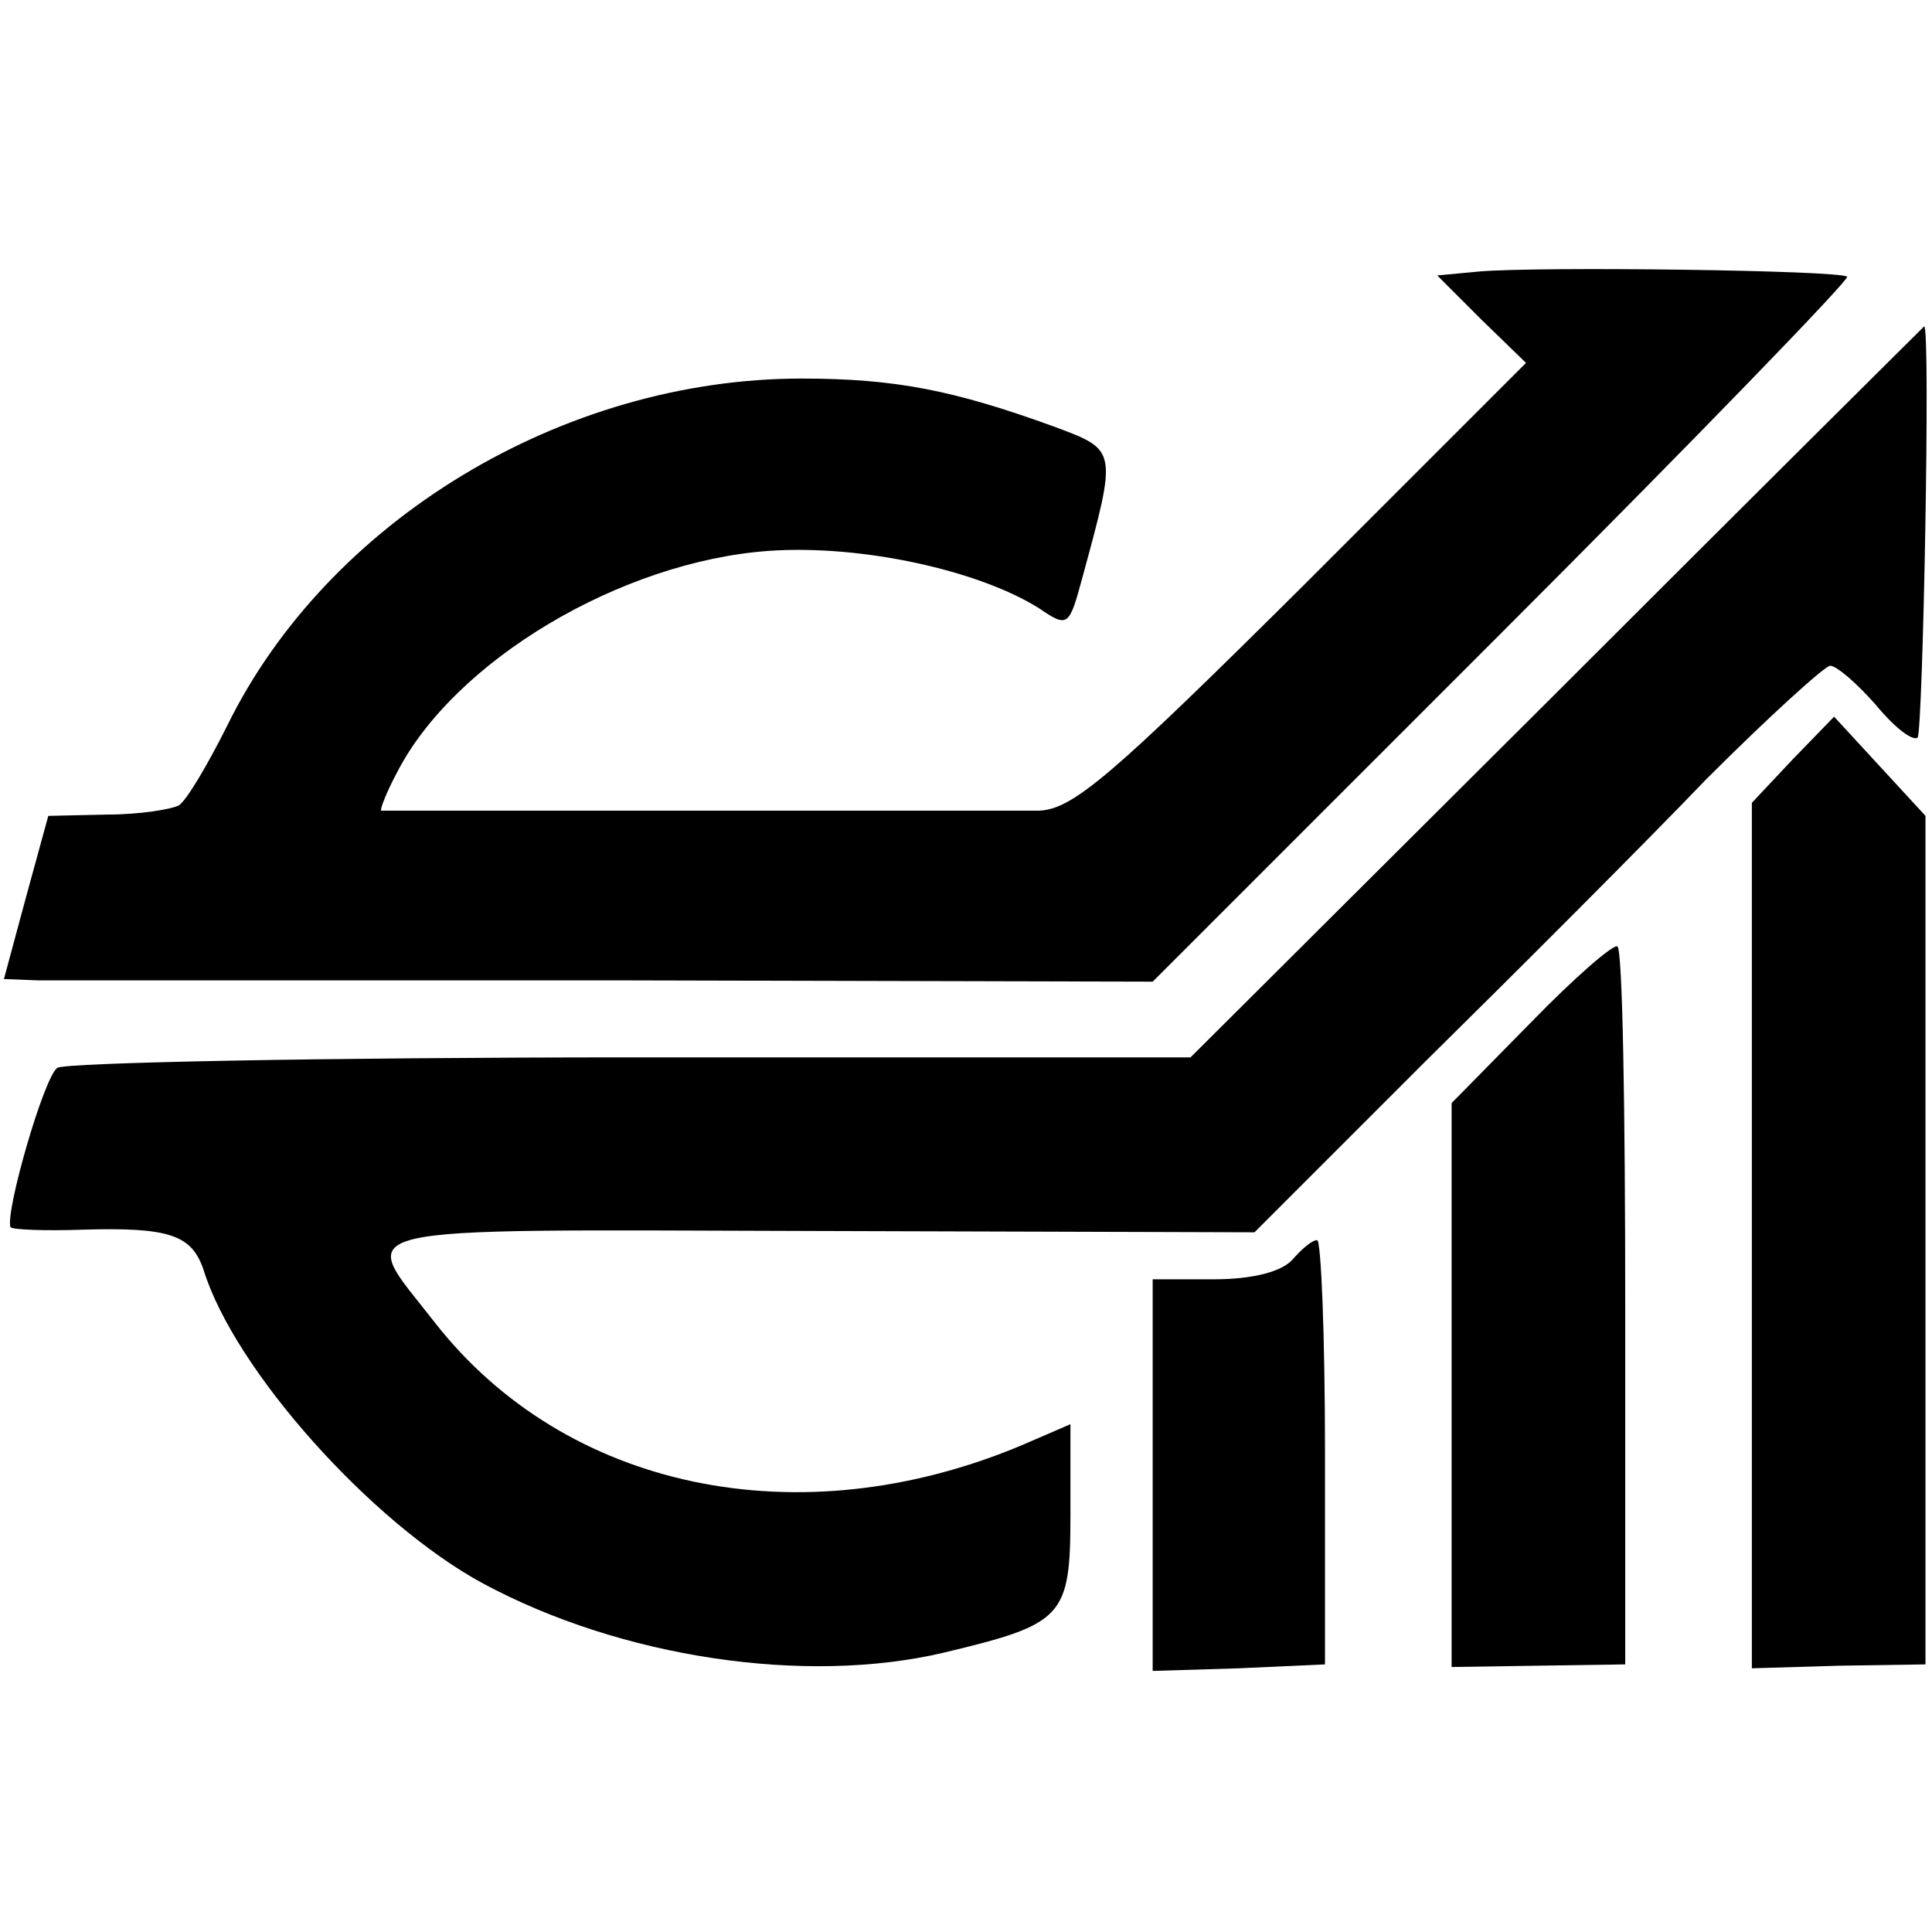 <?xml version="1.0" standalone="no"?>
<!DOCTYPE svg PUBLIC "-//W3C//DTD SVG 20010904//EN"
 "http://www.w3.org/TR/2001/REC-SVG-20010904/DTD/svg10.dtd">
<svg version="1.0" xmlns="http://www.w3.org/2000/svg"
 width="148pt" height="148pt" viewBox="0 0 148 148"
 preserveAspectRatio="xMidYMid meet">
<g transform="translate(0,148) scale(0.1,-0.1)"
fill="#000000" stroke="none">
<path d="M1133 1272 l-32 -3 34 -34 34 -33 -171 -171 c-146 -145 -176 -171
-202 -172 -39 0 -500 0 -504 0 -1 1 4 14 12 29 44 86 172 162 285 170 71 5
161 -15 207 -44 22 -15 23 -14 33 23 27 99 27 98 -21 116 -77 28 -122 37 -194
37 -183 0 -363 -109 -440 -266 -15 -30 -31 -57 -37 -61 -6 -3 -30 -7 -55 -7
l-45 -1 -17 -62 -17 -63 26 -1 c14 0 212 0 440 0 l414 -1 268 268 c148 148
266 270 264 272 -5 5 -237 8 -282 4z"/>
<path d="M1193 950 l-281 -280 -428 0 c-236 0 -434 -4 -440 -8 -10 -6 -40
-110 -36 -122 1 -2 26 -3 55 -2 67 2 84 -4 93 -31 24 -77 129 -194 214 -240
106 -57 247 -78 353 -53 92 22 97 27 97 106 l0 69 -37 -16 c-171 -72 -350 -34
-450 94 -59 76 -81 71 293 70 l335 -1 130 130 c72 71 169 168 216 217 48 48
91 87 95 87 5 0 21 -14 35 -30 14 -17 28 -28 32 -25 4 5 10 315 5 315 0 0
-127 -126 -281 -280z"/>
<path d="M1373 898 l-31 -33 0 -331 0 -332 67 2 66 1 0 325 0 325 -35 38 -35
38 -32 -33z"/>
<path d="M1173 697 l-61 -62 0 -216 0 -216 66 1 67 1 0 273 c0 151 -2 275 -6
277 -3 2 -33 -24 -66 -58z"/>
<path d="M990 515 c-8 -9 -30 -15 -60 -15 l-47 0 0 -150 0 -150 66 2 66 3 0
163 c0 89 -3 162 -6 162 -4 0 -12 -7 -19 -15z"/>
</g>
</svg>

